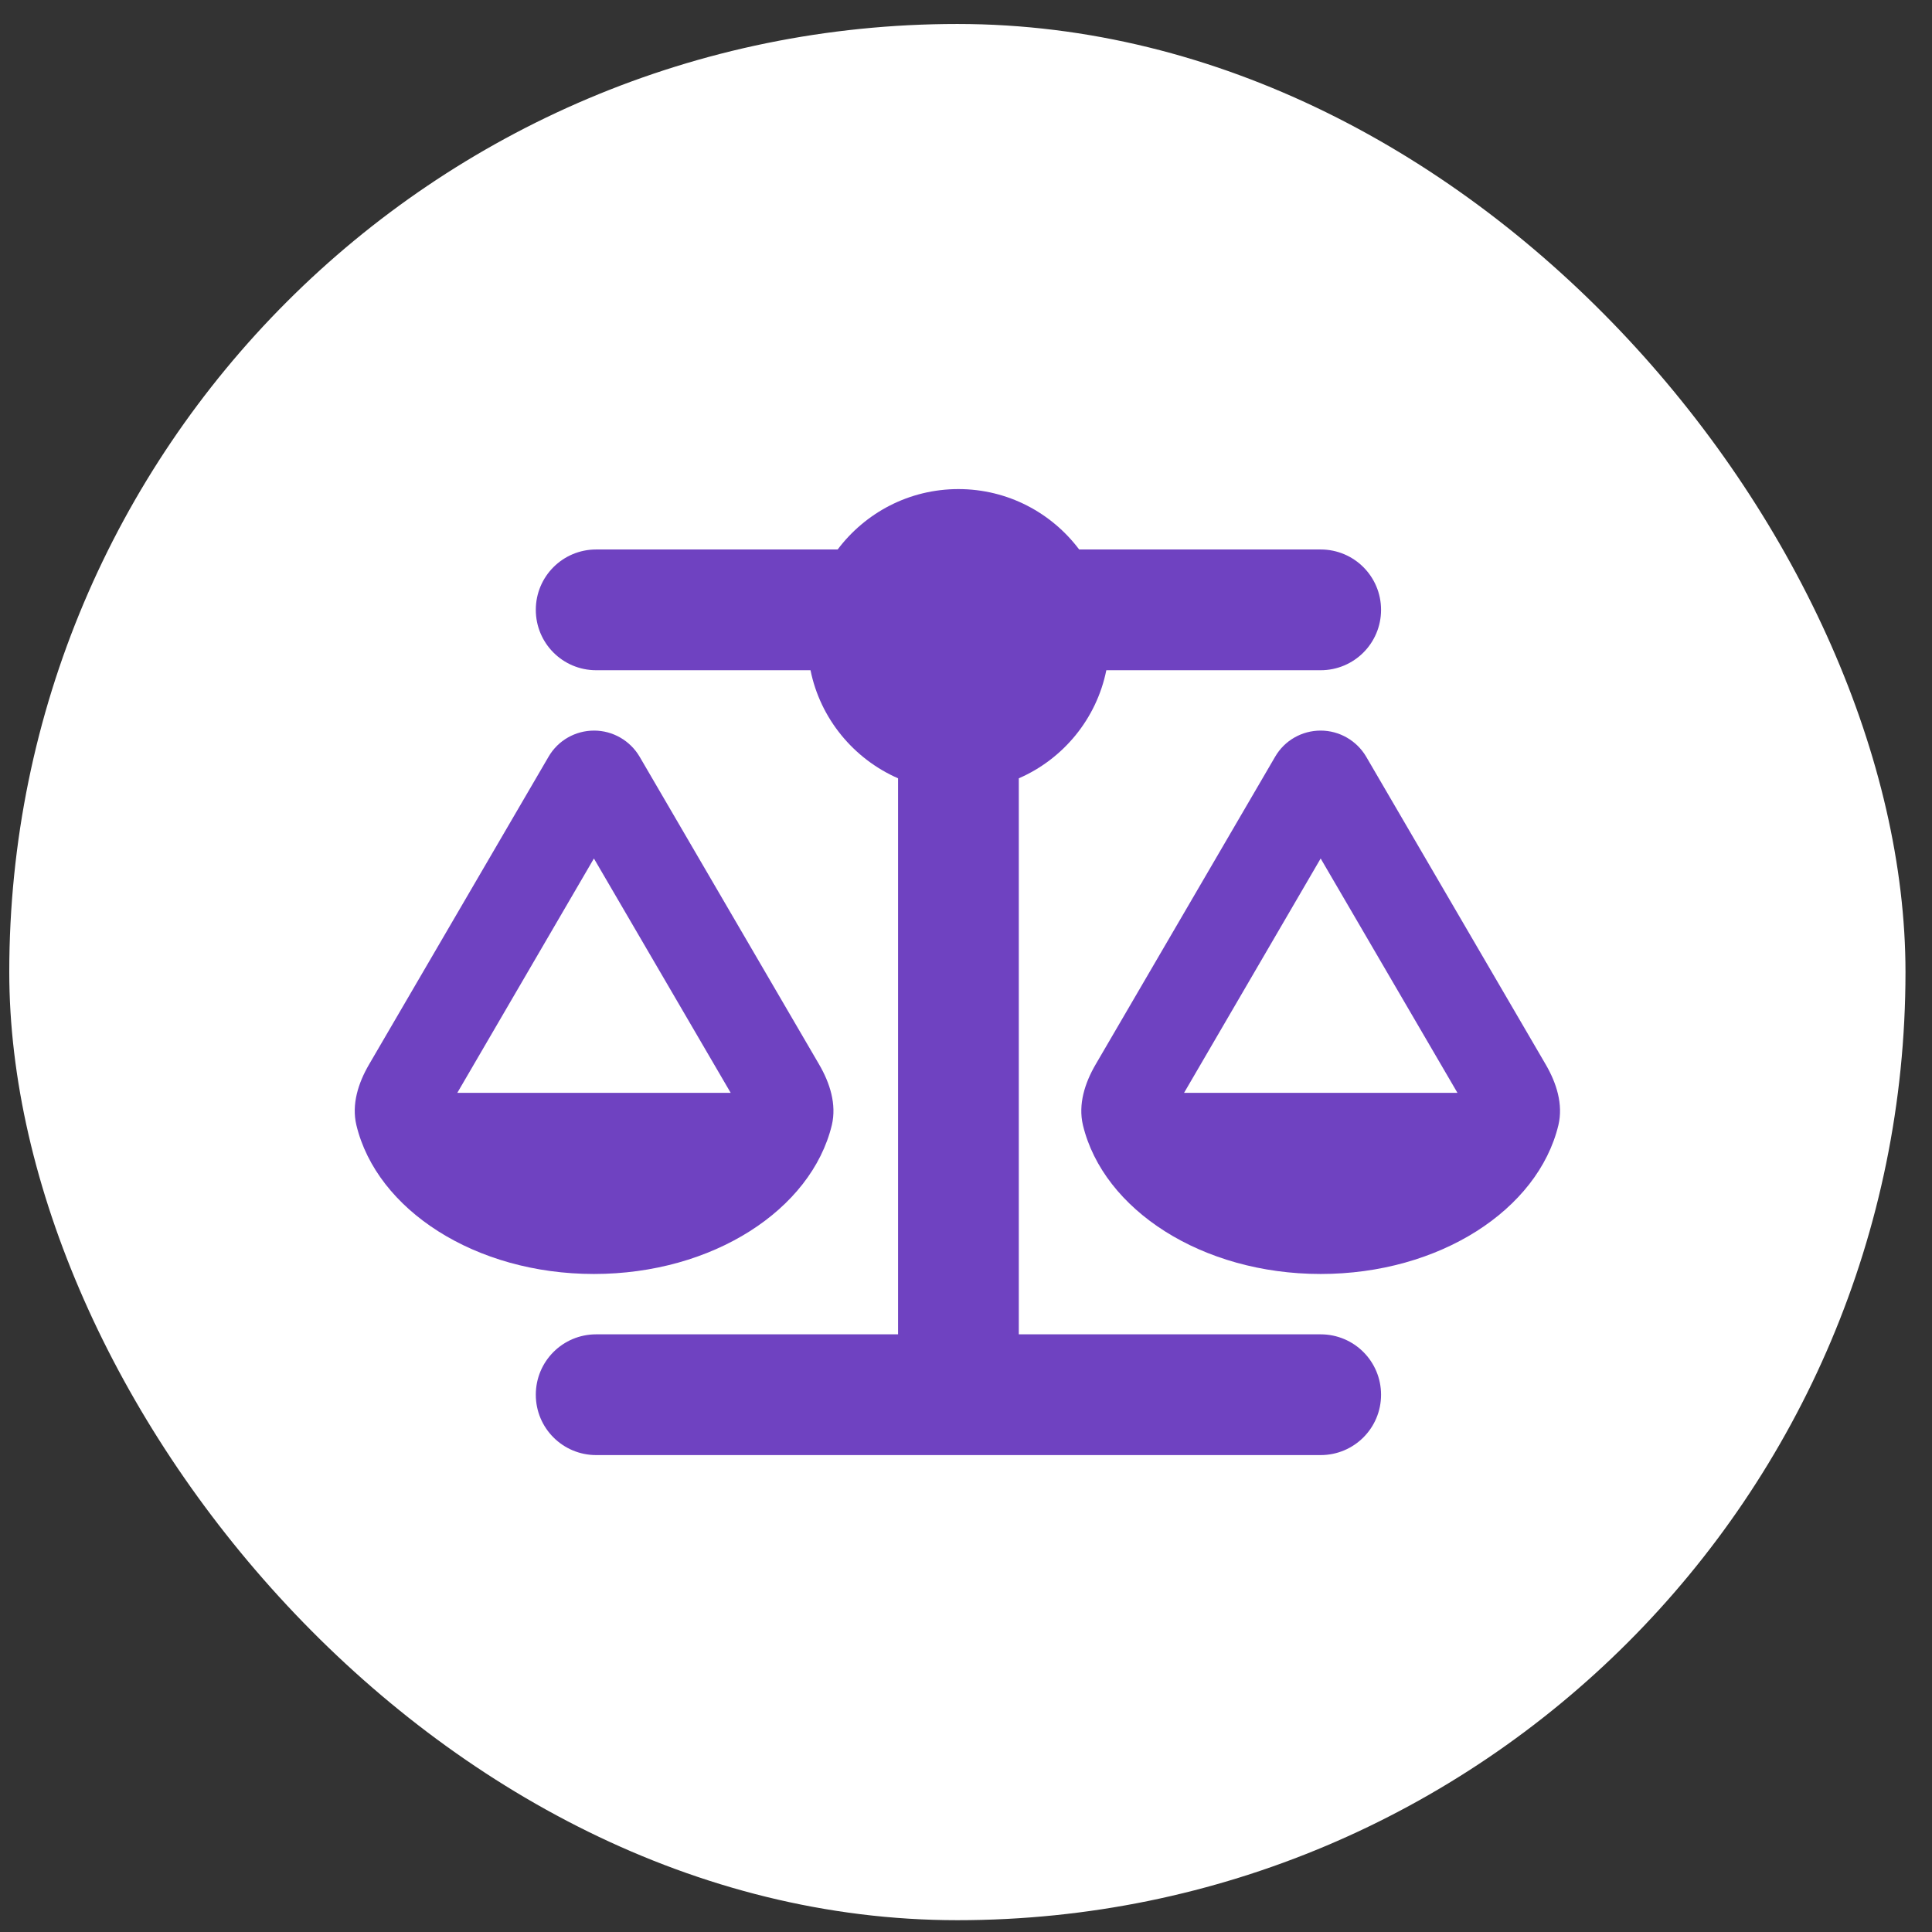 <svg width="54" height="54" viewBox="0 0 54 54" fill="none" xmlns="http://www.w3.org/2000/svg">
<rect x="0" y="0" width="54" height="54" fill="#333333" stroke="none"/>
<rect x="0.259" y="0.67" width="53" height="53" rx="26.5" fill="white"/>
<path d="M30.163 15.358H36.913C37.846 15.358 38.601 16.112 38.601 17.045C38.601 17.979 37.846 18.733 36.913 18.733H30.922C30.648 20.093 29.715 21.216 28.476 21.754V37.295H36.913C37.846 37.295 38.601 38.049 38.601 38.983C38.601 39.916 37.846 40.67 36.913 40.67H26.788H16.663C15.73 40.67 14.976 39.916 14.976 38.983C14.976 38.049 15.73 37.295 16.663 37.295H25.101V21.754C23.861 21.211 22.928 20.088 22.654 18.733H16.663C15.73 18.733 14.976 17.979 14.976 17.045C14.976 16.112 15.73 15.358 16.663 15.358H23.413C24.183 14.335 25.406 13.67 26.788 13.67C28.17 13.67 29.393 14.335 30.163 15.358ZM33.095 30.545H40.736L36.913 23.995L33.095 30.545ZM36.913 35.608C33.596 35.608 30.838 33.815 30.268 31.447C30.131 30.867 30.321 30.271 30.622 29.754L35.642 21.148C35.906 20.694 36.391 20.42 36.913 20.42C37.435 20.42 37.92 20.7 38.184 21.148L43.204 29.754C43.505 30.271 43.695 30.867 43.558 31.447C42.988 33.815 40.23 35.608 36.913 35.608ZM16.6 23.995L12.782 30.545H20.423L16.6 23.995ZM9.961 31.447C9.823 30.867 10.013 30.271 10.314 29.754L15.334 21.148C15.598 20.694 16.083 20.42 16.605 20.42C17.127 20.42 17.612 20.7 17.876 21.148L22.896 29.754C23.197 30.271 23.387 30.867 23.25 31.447C22.675 33.815 19.917 35.608 16.6 35.608C13.283 35.608 10.53 33.815 9.961 31.447Z" fill="#6F42C1"/>
</svg>
